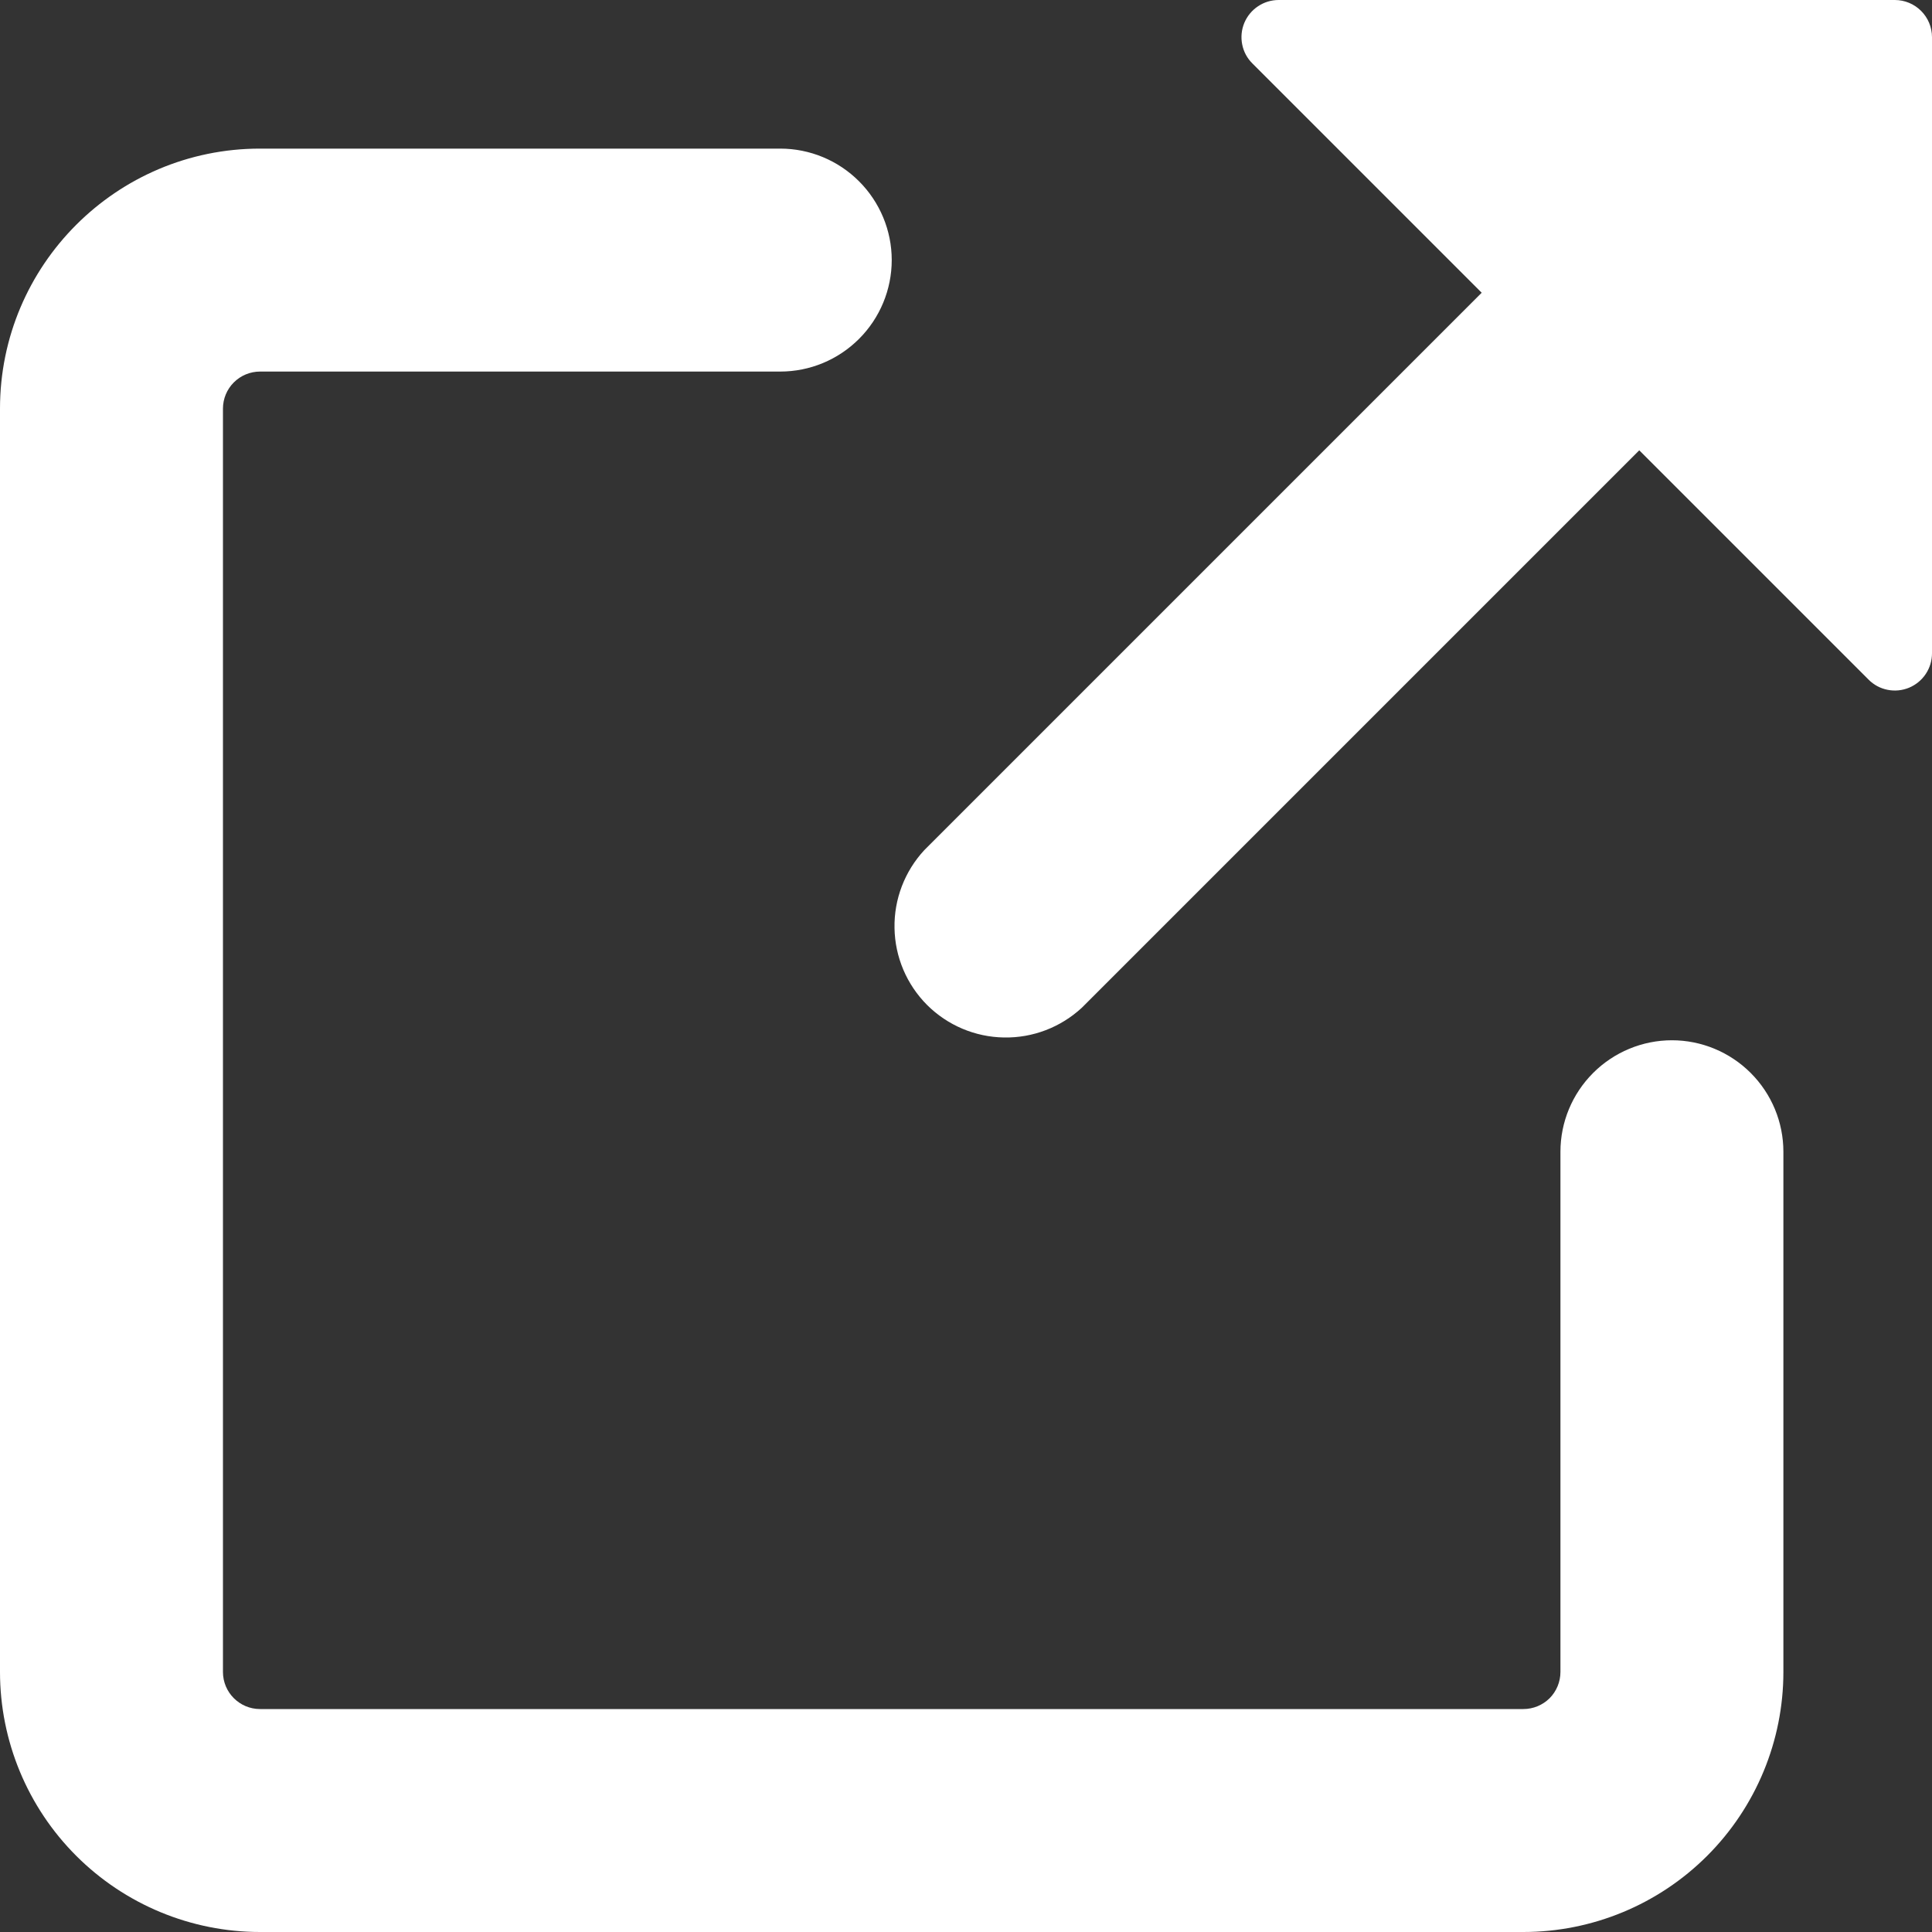 <svg width="25" height="25" viewBox="0 0 25 25" fill="none" xmlns="http://www.w3.org/2000/svg">
<rect x="0" y="0" width="25" height="25" fill="#333333" stroke="none"/>
<path d="M3.365 1.923H10.096C10.479 1.923 10.845 2.075 11.116 2.346C11.386 2.616 11.539 2.983 11.539 3.365C11.539 3.748 11.386 4.115 11.116 4.385C10.845 4.656 10.479 4.808 10.096 4.808H3.365C3.238 4.808 3.116 4.858 3.025 4.949C2.935 5.039 2.885 5.161 2.885 5.288V21.635C2.885 21.9 3.1 22.115 3.365 22.115H19.712C19.839 22.115 19.961 22.065 20.052 21.975C20.142 21.884 20.192 21.762 20.192 21.635V14.904C20.192 14.521 20.344 14.155 20.615 13.884C20.885 13.614 21.252 13.461 21.635 13.461C22.017 13.461 22.384 13.614 22.654 13.884C22.925 14.155 23.077 14.521 23.077 14.904V21.635C23.077 22.527 22.722 23.383 22.091 24.014C21.46 24.645 20.604 25 19.712 25H3.365C2.473 25 1.617 24.645 0.986 24.014C0.355 23.383 0 22.527 0 21.635V5.288C0 3.431 1.508 1.923 3.365 1.923ZM16.546 7.69855e-07H24.519C24.647 7.69855e-07 24.769 0.051 24.859 0.141C24.949 0.231 25 0.353 25 0.481V8.454C25 8.549 24.972 8.642 24.919 8.721C24.866 8.801 24.791 8.862 24.703 8.899C24.615 8.935 24.519 8.945 24.425 8.926C24.332 8.908 24.246 8.862 24.179 8.794L21.212 5.827L14 13.039C13.726 13.293 13.365 13.432 12.991 13.425C12.617 13.419 12.261 13.268 11.996 13.004C11.732 12.739 11.581 12.383 11.575 12.009C11.568 11.635 11.707 11.274 11.961 11L19.173 3.788L16.206 0.821C16.138 0.754 16.092 0.668 16.074 0.575C16.055 0.481 16.065 0.385 16.101 0.297C16.138 0.209 16.199 0.134 16.279 0.081C16.358 0.028 16.451 -0 16.546 7.69855e-07Z" fill="white"/>
</svg>
